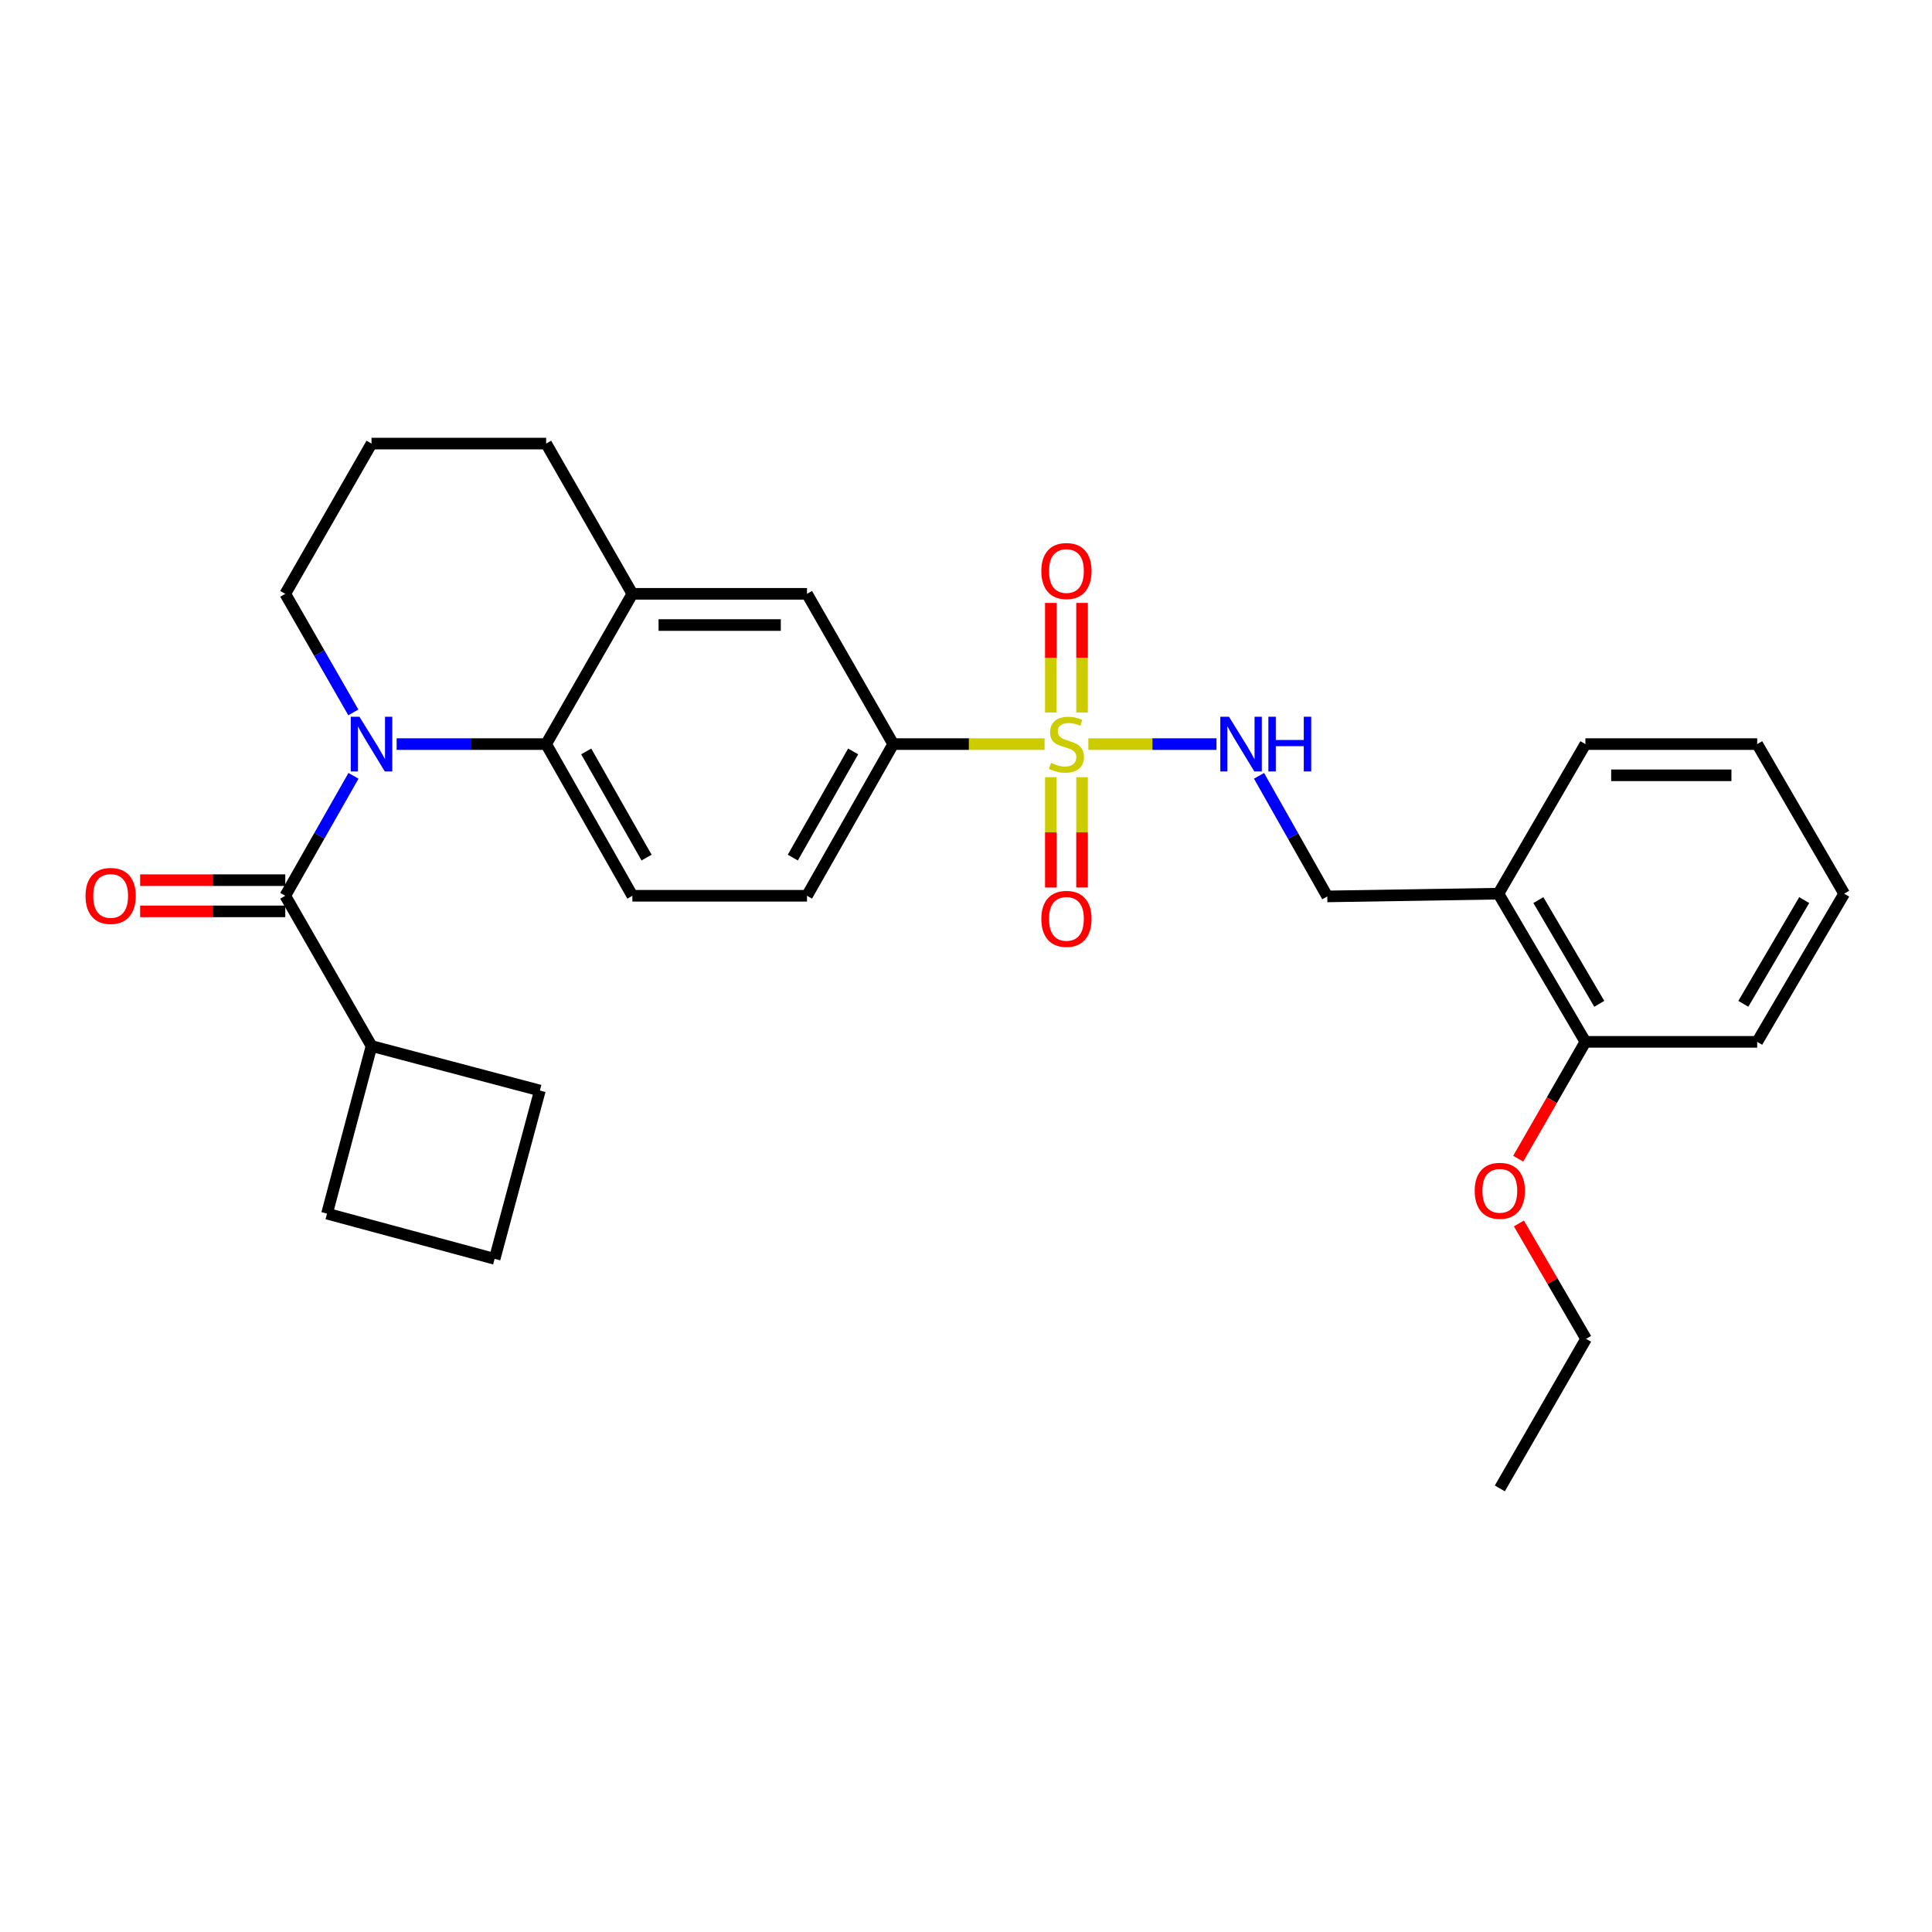 <?xml version='1.0' encoding='iso-8859-1'?>
<svg version='1.1' baseProfile='full'
              xmlns='http://www.w3.org/2000/svg'
                      xmlns:rdkit='http://www.rdkit.org/xml'
                      xmlns:xlink='http://www.w3.org/1999/xlink'
                  xml:space='preserve'
width='1000px' height='1000px' viewBox='0 0 1000 1000'>
<!-- END OF HEADER -->
<rect style='opacity:1.0;fill:#FFFFFF;stroke:none' width='1000' height='1000' x='0' y='0'> </rect>
<path class='bond-3' d='M 540.667,385.139 L 501.499,385.139' style='fill:none;fill-rule:evenodd;stroke:#CCCC00;stroke-width:6px;stroke-linecap:butt;stroke-linejoin:miter;stroke-opacity:1' />
<path class='bond-3' d='M 501.499,385.139 L 462.331,385.139' style='fill:none;fill-rule:evenodd;stroke:#000000;stroke-width:6px;stroke-linecap:butt;stroke-linejoin:miter;stroke-opacity:1' />
<path class='bond-4' d='M 563.329,385.139 L 596.493,385.139' style='fill:none;fill-rule:evenodd;stroke:#CCCC00;stroke-width:6px;stroke-linecap:butt;stroke-linejoin:miter;stroke-opacity:1' />
<path class='bond-4' d='M 596.493,385.139 L 629.657,385.139' style='fill:none;fill-rule:evenodd;stroke:#0000FF;stroke-width:6px;stroke-linecap:butt;stroke-linejoin:miter;stroke-opacity:1' />
<path class='bond-8' d='M 560.067,368.778 L 560.067,340.426' style='fill:none;fill-rule:evenodd;stroke:#CCCC00;stroke-width:6px;stroke-linecap:butt;stroke-linejoin:miter;stroke-opacity:1' />
<path class='bond-8' d='M 560.067,340.426 L 560.067,312.074' style='fill:none;fill-rule:evenodd;stroke:#FF0000;stroke-width:6px;stroke-linecap:butt;stroke-linejoin:miter;stroke-opacity:1' />
<path class='bond-8' d='M 543.911,368.778 L 543.911,340.426' style='fill:none;fill-rule:evenodd;stroke:#CCCC00;stroke-width:6px;stroke-linecap:butt;stroke-linejoin:miter;stroke-opacity:1' />
<path class='bond-8' d='M 543.911,340.426 L 543.911,312.074' style='fill:none;fill-rule:evenodd;stroke:#FF0000;stroke-width:6px;stroke-linecap:butt;stroke-linejoin:miter;stroke-opacity:1' />
<path class='bond-9' d='M 543.911,402.279 L 543.911,430.825' style='fill:none;fill-rule:evenodd;stroke:#CCCC00;stroke-width:6px;stroke-linecap:butt;stroke-linejoin:miter;stroke-opacity:1' />
<path class='bond-9' d='M 543.911,430.825 L 543.911,459.372' style='fill:none;fill-rule:evenodd;stroke:#FF0000;stroke-width:6px;stroke-linecap:butt;stroke-linejoin:miter;stroke-opacity:1' />
<path class='bond-9' d='M 560.067,402.279 L 560.067,430.825' style='fill:none;fill-rule:evenodd;stroke:#CCCC00;stroke-width:6px;stroke-linecap:butt;stroke-linejoin:miter;stroke-opacity:1' />
<path class='bond-9' d='M 560.067,430.825 L 560.067,459.372' style='fill:none;fill-rule:evenodd;stroke:#FF0000;stroke-width:6px;stroke-linecap:butt;stroke-linejoin:miter;stroke-opacity:1' />
<path class='bond-0' d='M 205.3,385.139 L 243.992,385.139' style='fill:none;fill-rule:evenodd;stroke:#0000FF;stroke-width:6px;stroke-linecap:butt;stroke-linejoin:miter;stroke-opacity:1' />
<path class='bond-0' d='M 243.992,385.139 L 282.684,385.139' style='fill:none;fill-rule:evenodd;stroke:#000000;stroke-width:6px;stroke-linecap:butt;stroke-linejoin:miter;stroke-opacity:1' />
<path class='bond-1' d='M 182.964,401.557 L 165.31,432.603' style='fill:none;fill-rule:evenodd;stroke:#0000FF;stroke-width:6px;stroke-linecap:butt;stroke-linejoin:miter;stroke-opacity:1' />
<path class='bond-1' d='M 165.31,432.603 L 147.655,463.649' style='fill:none;fill-rule:evenodd;stroke:#000000;stroke-width:6px;stroke-linecap:butt;stroke-linejoin:miter;stroke-opacity:1' />
<path class='bond-16' d='M 182.885,368.737 L 165.27,338.051' style='fill:none;fill-rule:evenodd;stroke:#0000FF;stroke-width:6px;stroke-linecap:butt;stroke-linejoin:miter;stroke-opacity:1' />
<path class='bond-16' d='M 165.27,338.051 L 147.655,307.365' style='fill:none;fill-rule:evenodd;stroke:#000000;stroke-width:6px;stroke-linecap:butt;stroke-linejoin:miter;stroke-opacity:1' />
<path class='bond-11' d='M 147.655,455.571 L 110.093,455.571' style='fill:none;fill-rule:evenodd;stroke:#000000;stroke-width:6px;stroke-linecap:butt;stroke-linejoin:miter;stroke-opacity:1' />
<path class='bond-11' d='M 110.093,455.571 L 72.53,455.571' style='fill:none;fill-rule:evenodd;stroke:#FF0000;stroke-width:6px;stroke-linecap:butt;stroke-linejoin:miter;stroke-opacity:1' />
<path class='bond-11' d='M 147.655,471.727 L 110.093,471.727' style='fill:none;fill-rule:evenodd;stroke:#000000;stroke-width:6px;stroke-linecap:butt;stroke-linejoin:miter;stroke-opacity:1' />
<path class='bond-11' d='M 110.093,471.727 L 72.53,471.727' style='fill:none;fill-rule:evenodd;stroke:#FF0000;stroke-width:6px;stroke-linecap:butt;stroke-linejoin:miter;stroke-opacity:1' />
<path class='bond-14' d='M 147.655,463.649 L 192.3,541.414' style='fill:none;fill-rule:evenodd;stroke:#000000;stroke-width:6px;stroke-linecap:butt;stroke-linejoin:miter;stroke-opacity:1' />
<path class='bond-2' d='M 282.684,385.139 L 327.311,463.649' style='fill:none;fill-rule:evenodd;stroke:#000000;stroke-width:6px;stroke-linecap:butt;stroke-linejoin:miter;stroke-opacity:1' />
<path class='bond-2' d='M 303.424,388.932 L 334.663,443.888' style='fill:none;fill-rule:evenodd;stroke:#000000;stroke-width:6px;stroke-linecap:butt;stroke-linejoin:miter;stroke-opacity:1' />
<path class='bond-29' d='M 282.684,385.139 L 327.311,307.365' style='fill:none;fill-rule:evenodd;stroke:#000000;stroke-width:6px;stroke-linecap:butt;stroke-linejoin:miter;stroke-opacity:1' />
<path class='bond-6' d='M 462.331,385.139 L 417.705,307.365' style='fill:none;fill-rule:evenodd;stroke:#000000;stroke-width:6px;stroke-linecap:butt;stroke-linejoin:miter;stroke-opacity:1' />
<path class='bond-13' d='M 462.331,385.139 L 417.705,463.649' style='fill:none;fill-rule:evenodd;stroke:#000000;stroke-width:6px;stroke-linecap:butt;stroke-linejoin:miter;stroke-opacity:1' />
<path class='bond-13' d='M 441.592,388.932 L 410.353,443.888' style='fill:none;fill-rule:evenodd;stroke:#000000;stroke-width:6px;stroke-linecap:butt;stroke-linejoin:miter;stroke-opacity:1' />
<path class='bond-12' d='M 651.67,401.564 L 669.335,432.772' style='fill:none;fill-rule:evenodd;stroke:#0000FF;stroke-width:6px;stroke-linecap:butt;stroke-linejoin:miter;stroke-opacity:1' />
<path class='bond-12' d='M 669.335,432.772 L 687,463.981' style='fill:none;fill-rule:evenodd;stroke:#000000;stroke-width:6px;stroke-linecap:butt;stroke-linejoin:miter;stroke-opacity:1' />
<path class='bond-5' d='M 327.311,307.365 L 417.705,307.365' style='fill:none;fill-rule:evenodd;stroke:#000000;stroke-width:6px;stroke-linecap:butt;stroke-linejoin:miter;stroke-opacity:1' />
<path class='bond-5' d='M 340.87,323.521 L 404.146,323.521' style='fill:none;fill-rule:evenodd;stroke:#000000;stroke-width:6px;stroke-linecap:butt;stroke-linejoin:miter;stroke-opacity:1' />
<path class='bond-18' d='M 327.311,307.365 L 282.684,229.6' style='fill:none;fill-rule:evenodd;stroke:#000000;stroke-width:6px;stroke-linecap:butt;stroke-linejoin:miter;stroke-opacity:1' />
<path class='bond-7' d='M 327.311,463.649 L 417.705,463.649' style='fill:none;fill-rule:evenodd;stroke:#000000;stroke-width:6px;stroke-linecap:butt;stroke-linejoin:miter;stroke-opacity:1' />
<path class='bond-10' d='M 775.581,462.563 L 687,463.981' style='fill:none;fill-rule:evenodd;stroke:#000000;stroke-width:6px;stroke-linecap:butt;stroke-linejoin:miter;stroke-opacity:1' />
<path class='bond-15' d='M 775.581,462.563 L 820.602,539.259' style='fill:none;fill-rule:evenodd;stroke:#000000;stroke-width:6px;stroke-linecap:butt;stroke-linejoin:miter;stroke-opacity:1' />
<path class='bond-15' d='M 796.267,465.888 L 827.782,519.576' style='fill:none;fill-rule:evenodd;stroke:#000000;stroke-width:6px;stroke-linecap:butt;stroke-linejoin:miter;stroke-opacity:1' />
<path class='bond-21' d='M 775.581,462.563 L 820.602,385.139' style='fill:none;fill-rule:evenodd;stroke:#000000;stroke-width:6px;stroke-linecap:butt;stroke-linejoin:miter;stroke-opacity:1' />
<path class='bond-22' d='M 192.3,541.414 L 279.444,564.454' style='fill:none;fill-rule:evenodd;stroke:#000000;stroke-width:6px;stroke-linecap:butt;stroke-linejoin:miter;stroke-opacity:1' />
<path class='bond-23' d='M 192.3,541.414 L 169.26,628.172' style='fill:none;fill-rule:evenodd;stroke:#000000;stroke-width:6px;stroke-linecap:butt;stroke-linejoin:miter;stroke-opacity:1' />
<path class='bond-17' d='M 820.602,539.259 L 803.211,569.499' style='fill:none;fill-rule:evenodd;stroke:#000000;stroke-width:6px;stroke-linecap:butt;stroke-linejoin:miter;stroke-opacity:1' />
<path class='bond-17' d='M 803.211,569.499 L 785.821,599.738' style='fill:none;fill-rule:evenodd;stroke:#FF0000;stroke-width:6px;stroke-linecap:butt;stroke-linejoin:miter;stroke-opacity:1' />
<path class='bond-24' d='M 820.602,539.259 L 909.524,539.259' style='fill:none;fill-rule:evenodd;stroke:#000000;stroke-width:6px;stroke-linecap:butt;stroke-linejoin:miter;stroke-opacity:1' />
<path class='bond-30' d='M 147.655,307.365 L 192.3,229.6' style='fill:none;fill-rule:evenodd;stroke:#000000;stroke-width:6px;stroke-linecap:butt;stroke-linejoin:miter;stroke-opacity:1' />
<path class='bond-25' d='M 786.19,633.258 L 803.571,663.121' style='fill:none;fill-rule:evenodd;stroke:#FF0000;stroke-width:6px;stroke-linecap:butt;stroke-linejoin:miter;stroke-opacity:1' />
<path class='bond-25' d='M 803.571,663.121 L 820.952,692.985' style='fill:none;fill-rule:evenodd;stroke:#000000;stroke-width:6px;stroke-linecap:butt;stroke-linejoin:miter;stroke-opacity:1' />
<path class='bond-19' d='M 282.684,229.6 L 192.3,229.6' style='fill:none;fill-rule:evenodd;stroke:#000000;stroke-width:6px;stroke-linecap:butt;stroke-linejoin:miter;stroke-opacity:1' />
<path class='bond-20' d='M 256.018,651.58 L 169.26,628.172' style='fill:none;fill-rule:evenodd;stroke:#000000;stroke-width:6px;stroke-linecap:butt;stroke-linejoin:miter;stroke-opacity:1' />
<path class='bond-32' d='M 256.018,651.58 L 279.444,564.454' style='fill:none;fill-rule:evenodd;stroke:#000000;stroke-width:6px;stroke-linecap:butt;stroke-linejoin:miter;stroke-opacity:1' />
<path class='bond-27' d='M 820.602,385.139 L 909.524,385.139' style='fill:none;fill-rule:evenodd;stroke:#000000;stroke-width:6px;stroke-linecap:butt;stroke-linejoin:miter;stroke-opacity:1' />
<path class='bond-27' d='M 833.941,401.295 L 896.186,401.295' style='fill:none;fill-rule:evenodd;stroke:#000000;stroke-width:6px;stroke-linecap:butt;stroke-linejoin:miter;stroke-opacity:1' />
<path class='bond-31' d='M 909.524,539.259 L 954.545,462.563' style='fill:none;fill-rule:evenodd;stroke:#000000;stroke-width:6px;stroke-linecap:butt;stroke-linejoin:miter;stroke-opacity:1' />
<path class='bond-31' d='M 902.344,519.576 L 933.859,465.888' style='fill:none;fill-rule:evenodd;stroke:#000000;stroke-width:6px;stroke-linecap:butt;stroke-linejoin:miter;stroke-opacity:1' />
<path class='bond-26' d='M 820.952,692.985 L 776.308,770.4' style='fill:none;fill-rule:evenodd;stroke:#000000;stroke-width:6px;stroke-linecap:butt;stroke-linejoin:miter;stroke-opacity:1' />
<path class='bond-28' d='M 909.524,385.139 L 954.545,462.563' style='fill:none;fill-rule:evenodd;stroke:#000000;stroke-width:6px;stroke-linecap:butt;stroke-linejoin:miter;stroke-opacity:1' />
<path  class='atom-0' d='M 543.989 394.859
Q 544.309 394.979, 545.629 395.539
Q 546.949 396.099, 548.389 396.459
Q 549.869 396.779, 551.309 396.779
Q 553.989 396.779, 555.549 395.499
Q 557.109 394.179, 557.109 391.899
Q 557.109 390.339, 556.309 389.379
Q 555.549 388.419, 554.349 387.899
Q 553.149 387.379, 551.149 386.779
Q 548.629 386.019, 547.109 385.299
Q 545.629 384.579, 544.549 383.059
Q 543.509 381.539, 543.509 378.979
Q 543.509 375.419, 545.909 373.219
Q 548.349 371.019, 553.149 371.019
Q 556.429 371.019, 560.149 372.579
L 559.229 375.659
Q 555.829 374.259, 553.269 374.259
Q 550.509 374.259, 548.989 375.419
Q 547.469 376.539, 547.509 378.499
Q 547.509 380.019, 548.269 380.939
Q 549.069 381.859, 550.189 382.379
Q 551.349 382.899, 553.269 383.499
Q 555.829 384.299, 557.349 385.099
Q 558.869 385.899, 559.949 387.539
Q 561.069 389.139, 561.069 391.899
Q 561.069 395.819, 558.429 397.939
Q 555.829 400.019, 551.469 400.019
Q 548.949 400.019, 547.029 399.459
Q 545.149 398.939, 542.909 398.019
L 543.989 394.859
' fill='#CCCC00'/>
<path  class='atom-1' d='M 186.04 370.979
L 195.32 385.979
Q 196.24 387.459, 197.72 390.139
Q 199.2 392.819, 199.28 392.979
L 199.28 370.979
L 203.04 370.979
L 203.04 399.299
L 199.16 399.299
L 189.2 382.899
Q 188.04 380.979, 186.8 378.779
Q 185.6 376.579, 185.24 375.899
L 185.24 399.299
L 181.56 399.299
L 181.56 370.979
L 186.04 370.979
' fill='#0000FF'/>
<path  class='atom-5' d='M 636.113 370.979
L 645.393 385.979
Q 646.313 387.459, 647.793 390.139
Q 649.273 392.819, 649.353 392.979
L 649.353 370.979
L 653.113 370.979
L 653.113 399.299
L 649.233 399.299
L 639.273 382.899
Q 638.113 380.979, 636.873 378.779
Q 635.673 376.579, 635.313 375.899
L 635.313 399.299
L 631.633 399.299
L 631.633 370.979
L 636.113 370.979
' fill='#0000FF'/>
<path  class='atom-5' d='M 656.513 370.979
L 660.353 370.979
L 660.353 383.019
L 674.833 383.019
L 674.833 370.979
L 678.673 370.979
L 678.673 399.299
L 674.833 399.299
L 674.833 386.219
L 660.353 386.219
L 660.353 399.299
L 656.513 399.299
L 656.513 370.979
' fill='#0000FF'/>
<path  class='atom-9' d='M 538.989 295.562
Q 538.989 288.762, 542.349 284.962
Q 545.709 281.162, 551.989 281.162
Q 558.269 281.162, 561.629 284.962
Q 564.989 288.762, 564.989 295.562
Q 564.989 302.442, 561.589 306.362
Q 558.189 310.242, 551.989 310.242
Q 545.749 310.242, 542.349 306.362
Q 538.989 302.482, 538.989 295.562
M 551.989 307.042
Q 556.309 307.042, 558.629 304.162
Q 560.989 301.242, 560.989 295.562
Q 560.989 290.002, 558.629 287.202
Q 556.309 284.362, 551.989 284.362
Q 547.669 284.362, 545.309 287.162
Q 542.989 289.962, 542.989 295.562
Q 542.989 301.282, 545.309 304.162
Q 547.669 307.042, 551.989 307.042
' fill='#FF0000'/>
<path  class='atom-10' d='M 538.989 475.603
Q 538.989 468.803, 542.349 465.003
Q 545.709 461.203, 551.989 461.203
Q 558.269 461.203, 561.629 465.003
Q 564.989 468.803, 564.989 475.603
Q 564.989 482.483, 561.589 486.403
Q 558.189 490.283, 551.989 490.283
Q 545.749 490.283, 542.349 486.403
Q 538.989 482.523, 538.989 475.603
M 551.989 487.083
Q 556.309 487.083, 558.629 484.203
Q 560.989 481.283, 560.989 475.603
Q 560.989 470.043, 558.629 467.243
Q 556.309 464.403, 551.989 464.403
Q 547.669 464.403, 545.309 467.203
Q 542.989 470.003, 542.989 475.603
Q 542.989 481.323, 545.309 484.203
Q 547.669 487.083, 551.989 487.083
' fill='#FF0000'/>
<path  class='atom-12' d='M 44.271 463.729
Q 44.271 456.929, 47.631 453.129
Q 50.991 449.329, 57.271 449.329
Q 63.551 449.329, 66.911 453.129
Q 70.271 456.929, 70.271 463.729
Q 70.271 470.609, 66.871 474.529
Q 63.471 478.409, 57.271 478.409
Q 51.031 478.409, 47.631 474.529
Q 44.271 470.649, 44.271 463.729
M 57.271 475.209
Q 61.591 475.209, 63.911 472.329
Q 66.271 469.409, 66.271 463.729
Q 66.271 458.169, 63.911 455.369
Q 61.591 452.529, 57.271 452.529
Q 52.951 452.529, 50.591 455.329
Q 48.271 458.129, 48.271 463.729
Q 48.271 469.449, 50.591 472.329
Q 52.951 475.209, 57.271 475.209
' fill='#FF0000'/>
<path  class='atom-18' d='M 763.308 616.359
Q 763.308 609.559, 766.668 605.759
Q 770.028 601.959, 776.308 601.959
Q 782.588 601.959, 785.948 605.759
Q 789.308 609.559, 789.308 616.359
Q 789.308 623.239, 785.908 627.159
Q 782.508 631.039, 776.308 631.039
Q 770.068 631.039, 766.668 627.159
Q 763.308 623.279, 763.308 616.359
M 776.308 627.839
Q 780.628 627.839, 782.948 624.959
Q 785.308 622.039, 785.308 616.359
Q 785.308 610.799, 782.948 607.999
Q 780.628 605.159, 776.308 605.159
Q 771.988 605.159, 769.628 607.959
Q 767.308 610.759, 767.308 616.359
Q 767.308 622.079, 769.628 624.959
Q 771.988 627.839, 776.308 627.839
' fill='#FF0000'/>
</svg>

